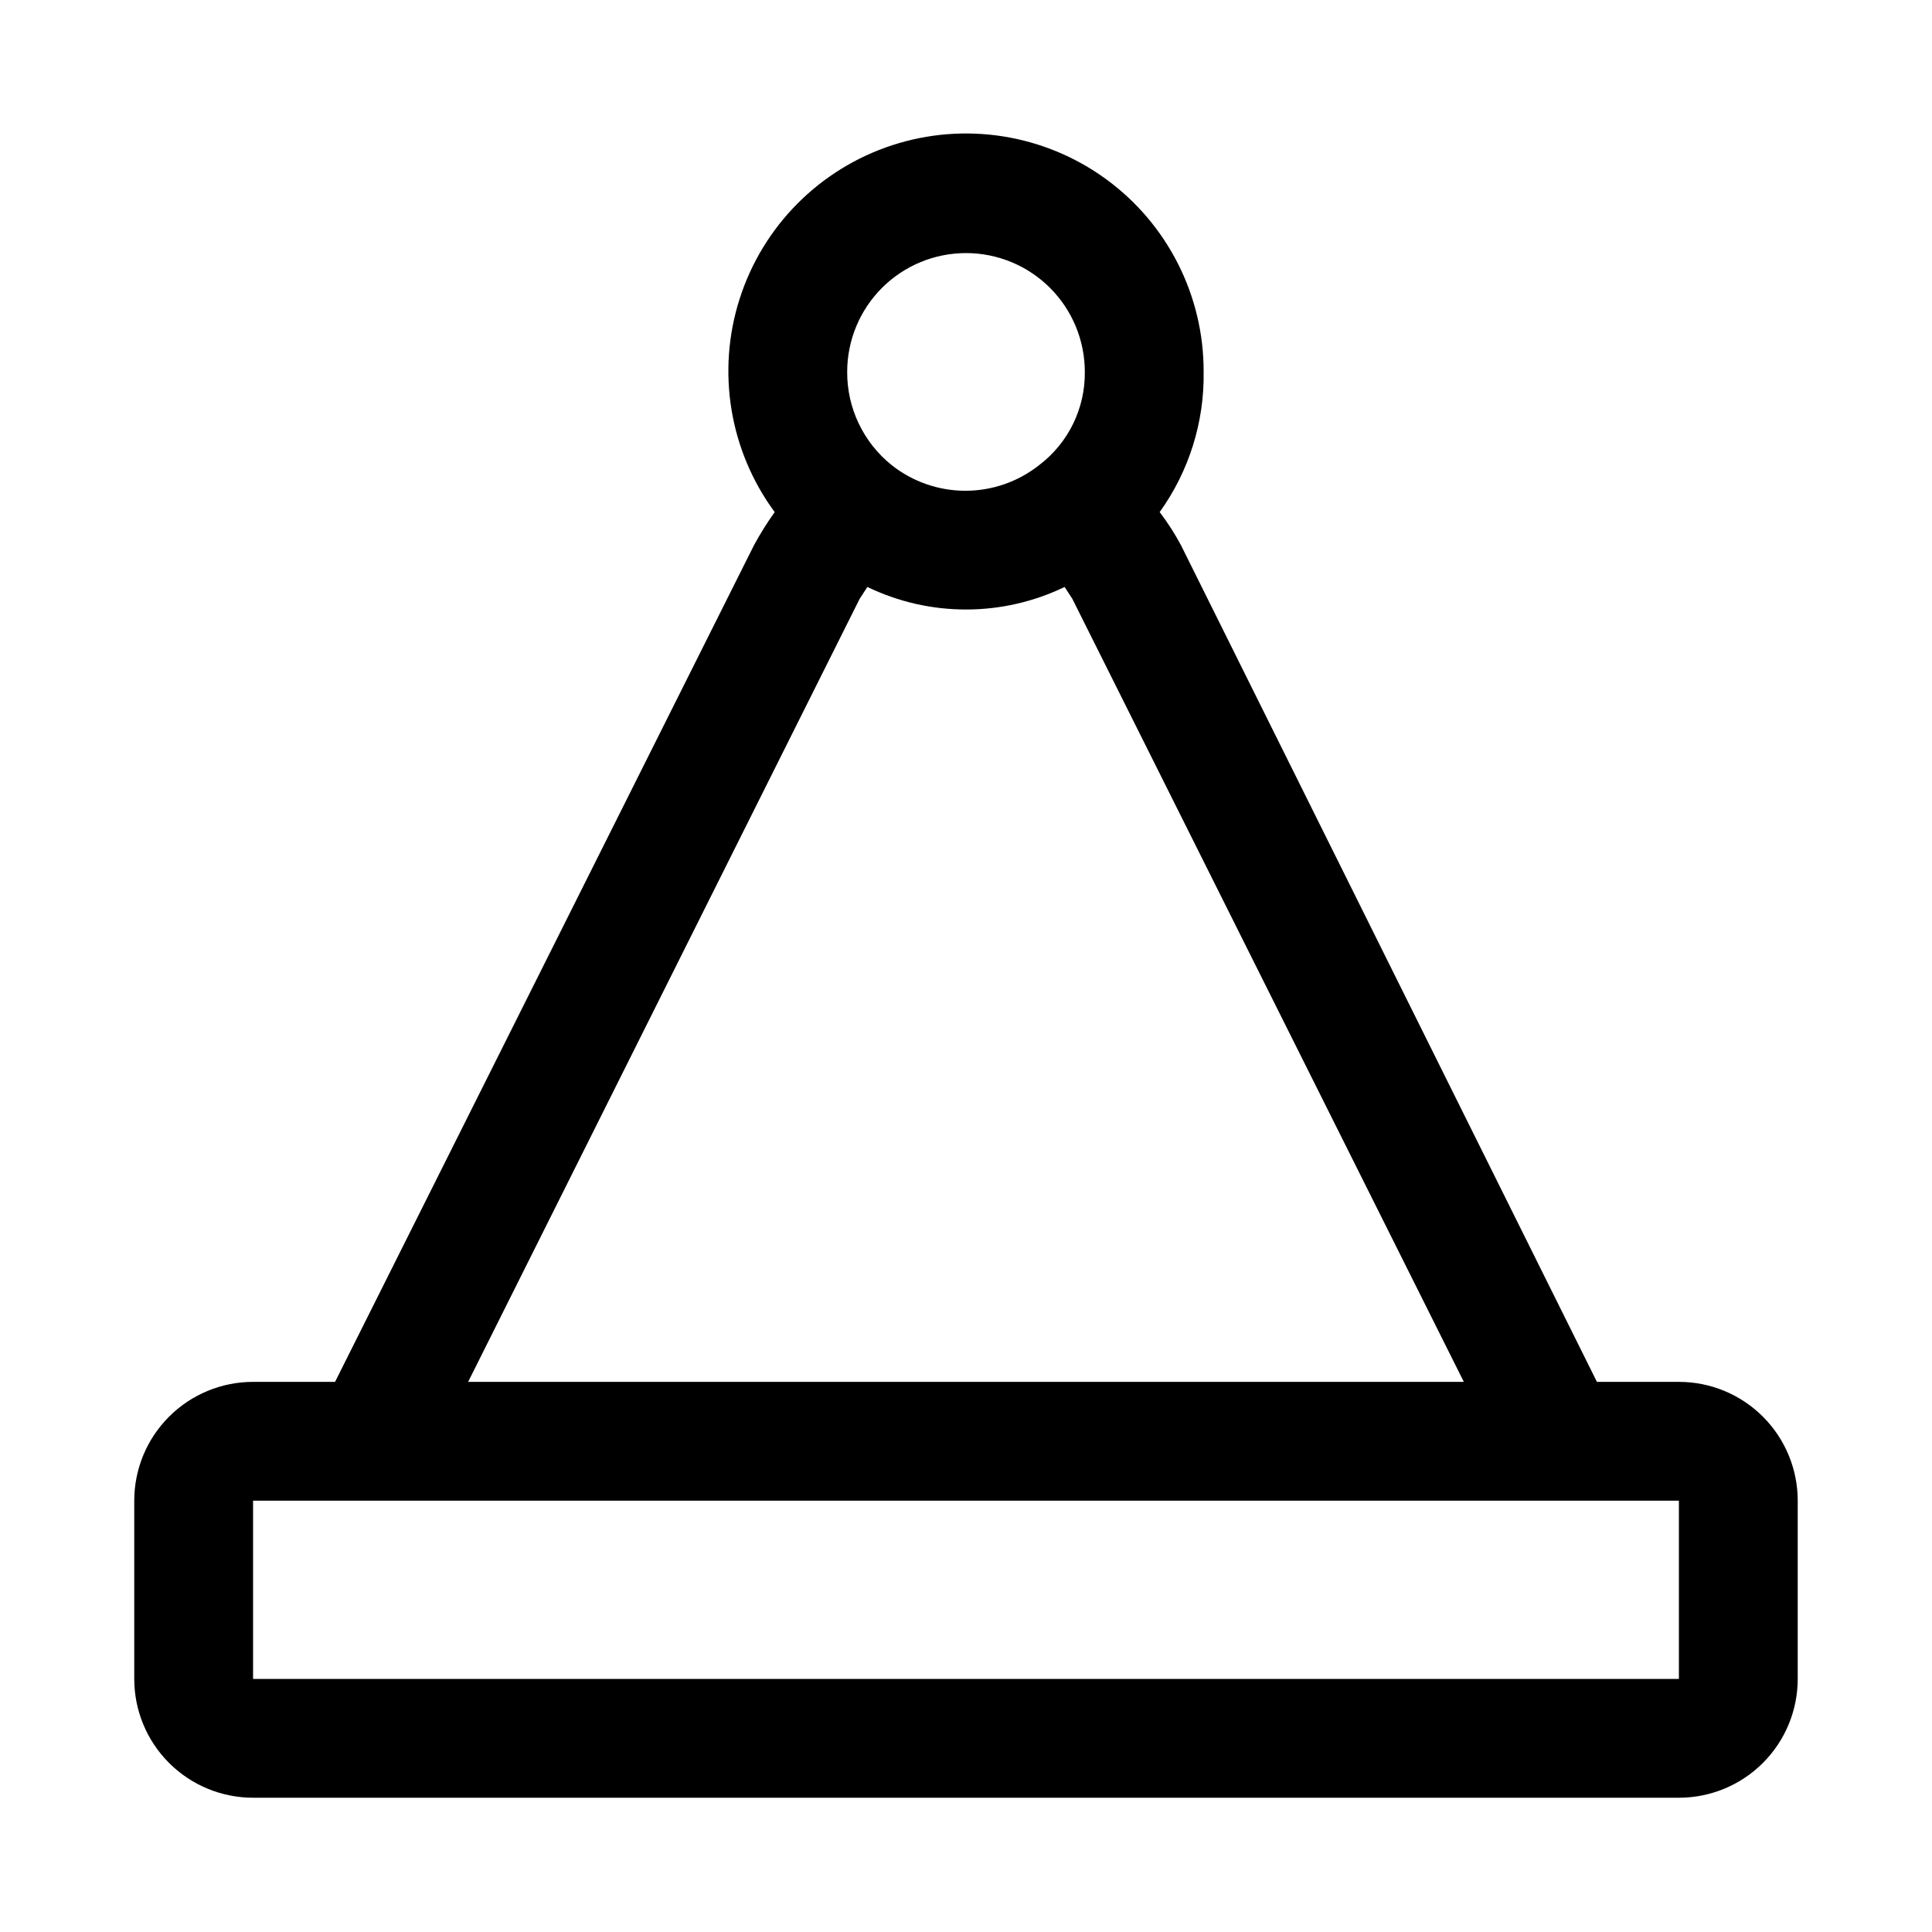 <?xml version="1.0" encoding="UTF-8"?>
<!-- Uploaded to: ICON Repo, www.svgrepo.com, Generator: ICON Repo Mixer Tools -->
<svg fill="#000000" width="800px" height="800px" version="1.1" viewBox="144 144 512 512" xmlns="http://www.w3.org/2000/svg">
 <path d="m588.93 510.21h-21.727l-110.21-221.68c-1.648-3.09-3.543-6.035-5.668-8.816 7.769-10.816 11.855-23.844 11.652-37.156 0.062-20.215-9.578-39.234-25.922-51.129-16.348-11.895-37.406-15.219-56.621-8.938s-34.246 21.402-40.41 40.656c-6.164 19.25-2.715 40.293 9.277 56.566-2.016 2.82-3.859 5.766-5.508 8.816l-111 221.68h-21.727c-8.352 0-16.359 3.316-22.266 9.223s-9.223 13.914-9.223 22.266v47.23c0 8.352 3.316 16.363 9.223 22.266 5.906 5.906 13.914 9.223 22.266 9.223h377.86c8.352 0 16.363-3.316 22.266-9.223 5.906-5.902 9.223-13.914 9.223-22.266v-47.23c0-8.352-3.316-16.359-9.223-22.266-5.902-5.906-13.914-9.223-22.266-9.223zm-188.93-299.14c8.352 0 16.359 3.316 22.266 9.223 5.902 5.906 9.223 13.914 9.223 22.266 0.109 9.695-4.391 18.871-12.125 24.719-5.559 4.391-12.438 6.781-19.523 6.781-7.086 0-13.961-2.391-19.52-6.781-7.504-6.008-11.852-15.109-11.809-24.719 0-8.352 3.316-16.359 9.223-22.266 5.902-5.906 13.914-9.223 22.266-9.223zm-28.184 91.629 2.047-3.148c16.512 7.969 35.758 7.969 52.27 0l2.047 3.148 103.75 207.51h-263.87zm-160.75 286.23v-47.23h377.86v47.23z"/>
</svg>